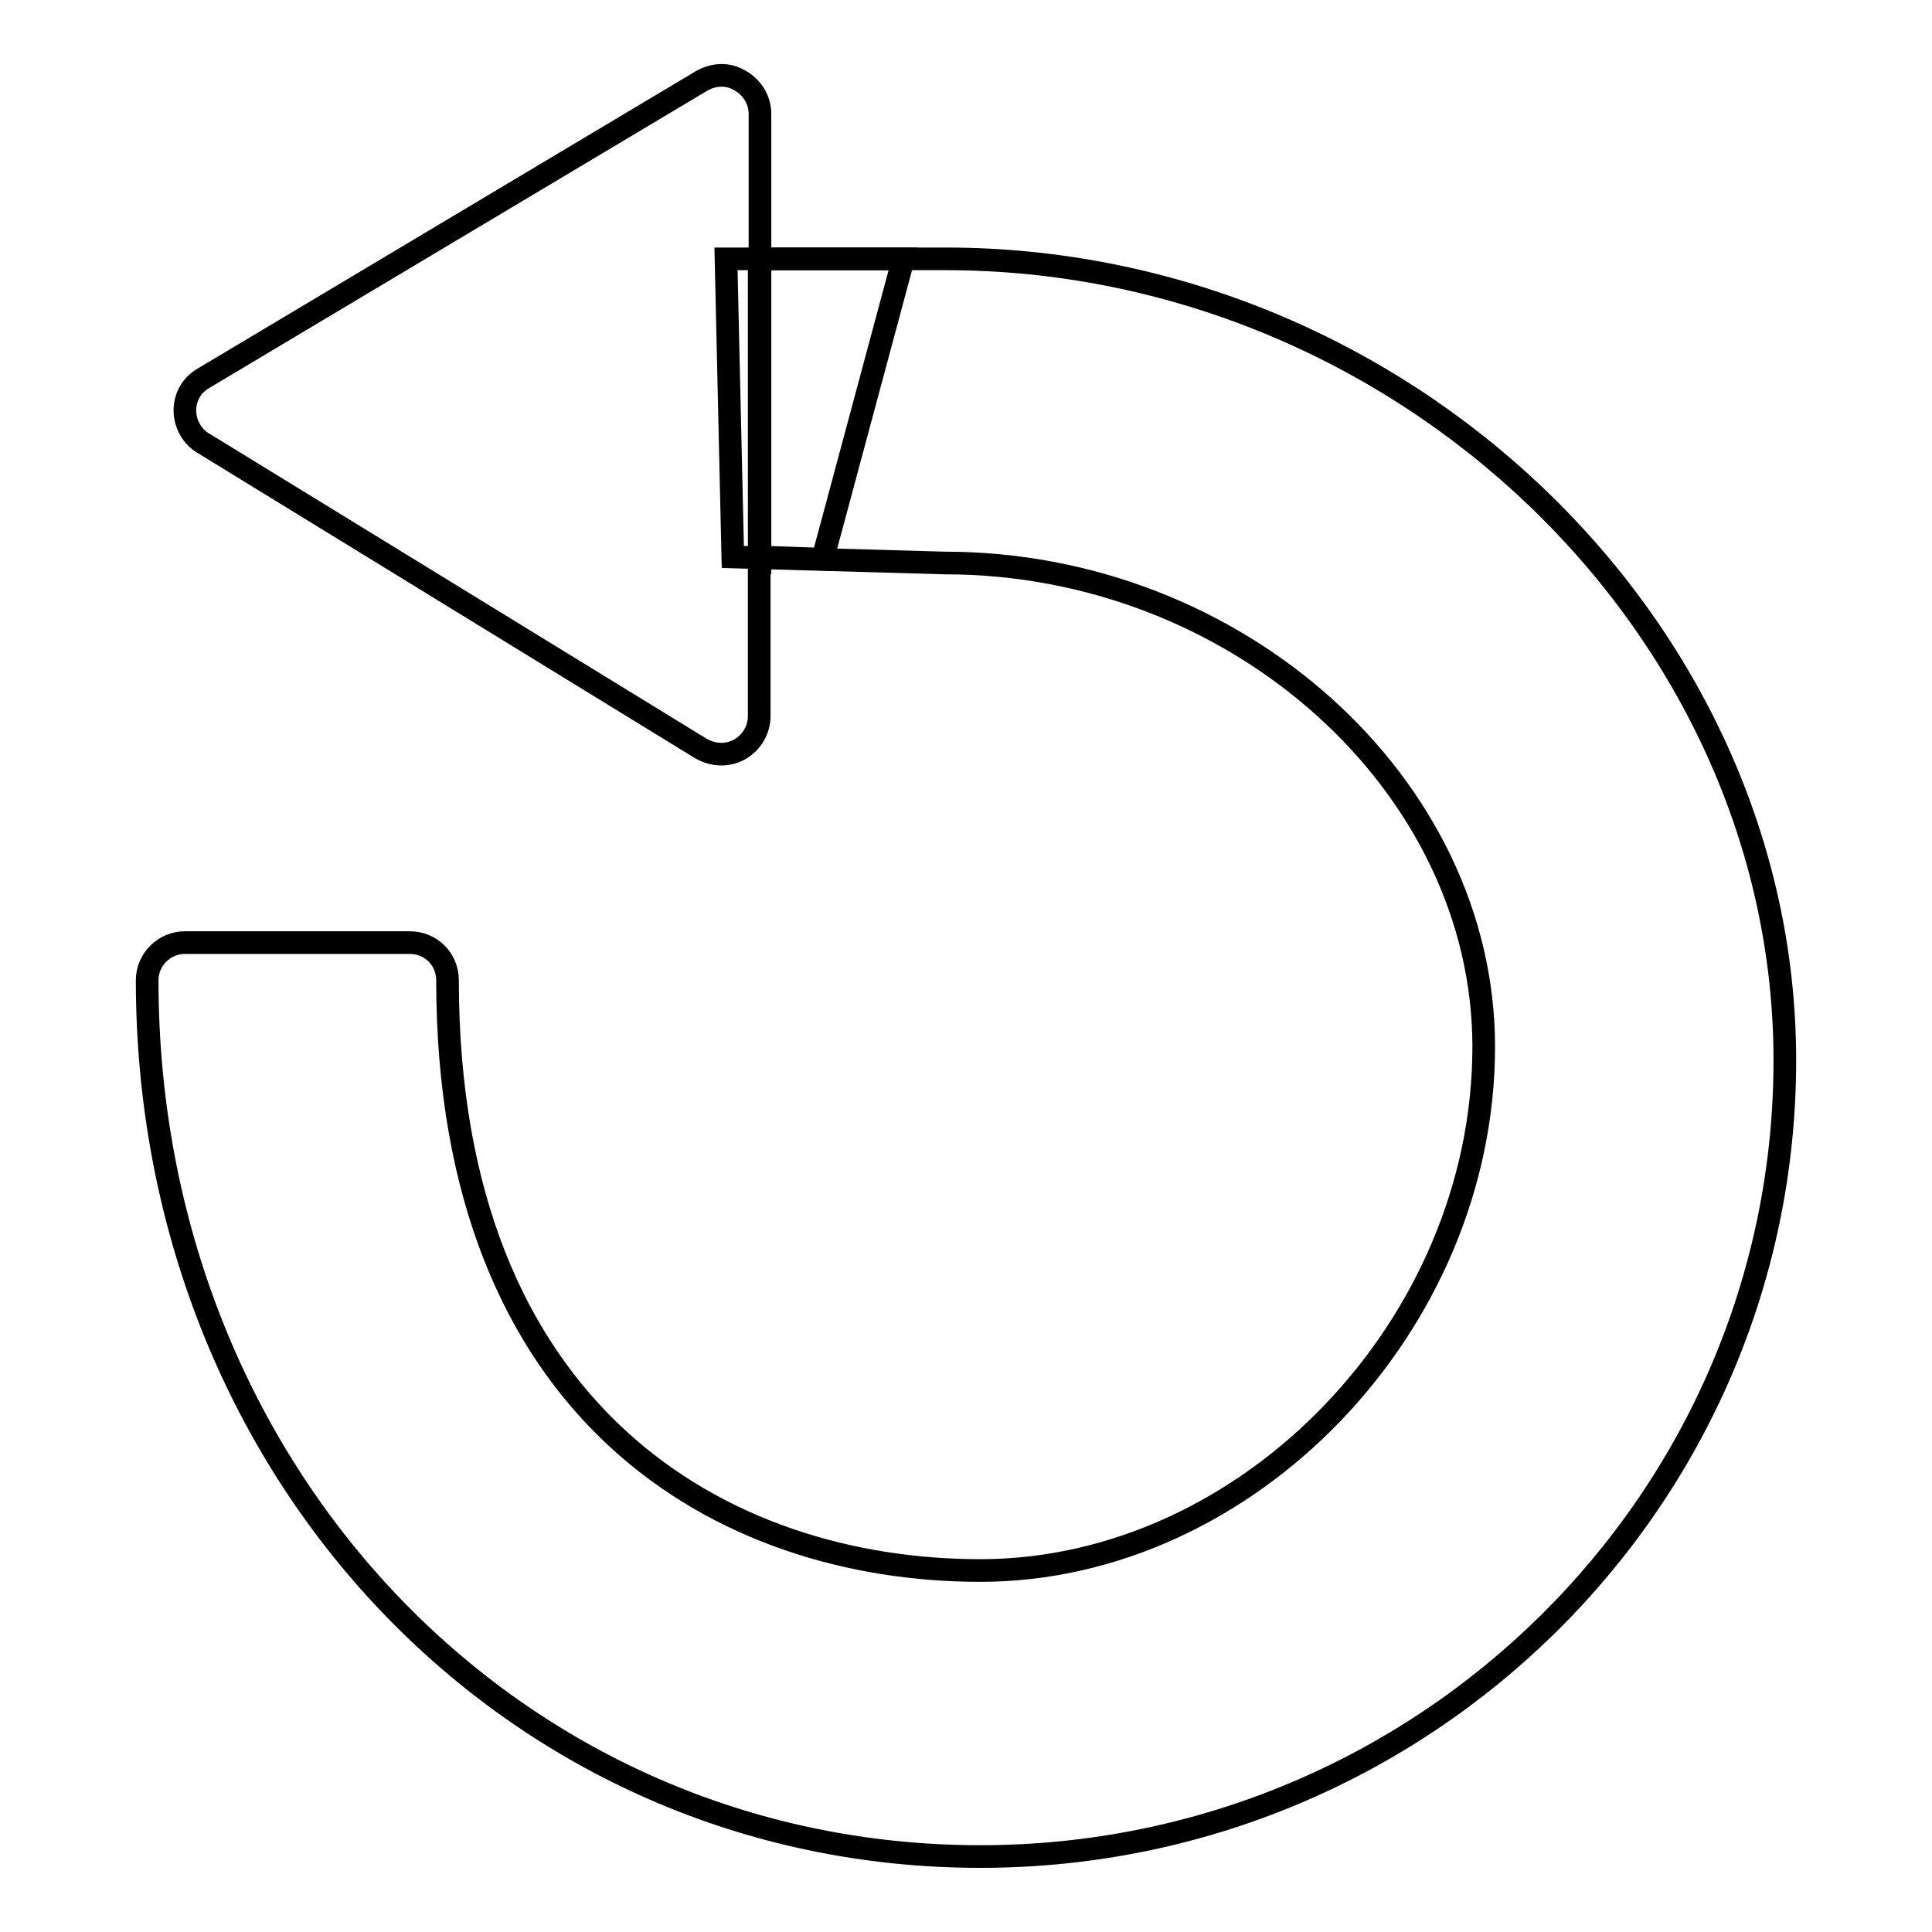 <?xml version="1.0" encoding="utf-8"?>
<!-- Svg Vector Icons : http://www.onlinewebfonts.com/icon -->
<!DOCTYPE svg PUBLIC "-//W3C//DTD SVG 1.1//EN" "http://www.w3.org/Graphics/SVG/1.1/DTD/svg11.dtd">
<svg version="1.1" xmlns="http://www.w3.org/2000/svg" xmlns:xlink="http://www.w3.org/1999/xlink" x="0px" y="0px" viewBox="0 0 256 256" enable-background="new 0 0 256 256" xml:space="preserve">
<g><g><path stroke-width="3" fill-opacity="0" stroke="#000000"  d="M96.2,34.3h29.1c60.3,0,111.2,48.6,111.2,106.2c0,58.2-47.8,105.5-106.6,105.5C68,246,19.5,195,19.5,129.9c0-2.8,2.3-5,5-5h29.8c2.8,0,5,2.2,5,5c0,57.6,36.5,78.2,70.6,78.2c35.5,0,66.7-32.5,66.7-69.4c0-34.7-32.7-64.1-71.4-64.1l-28.1-0.8L96.2,34.3z"/><path stroke-width="3" fill-opacity="0" stroke="#000000"  d="M100.6,74.6v20.3c0,1.8-1,3.5-2.6,4.4s-3.5,0.8-5.1-0.1l-66-40.5c-1.5-0.9-2.4-2.6-2.4-4.3c0-1.8,0.9-3.4,2.5-4.3l66-39.4c1.6-0.9,3.5-1,5.1,0c1.6,0.9,2.6,2.6,2.6,4.4v19.3V74.6z"/><path stroke-width="3" fill-opacity="0" stroke="#000000"  d="M109,74.1l10.7-39.8h-19.1v39.5L109,74.1z"/></g></g>
</svg>